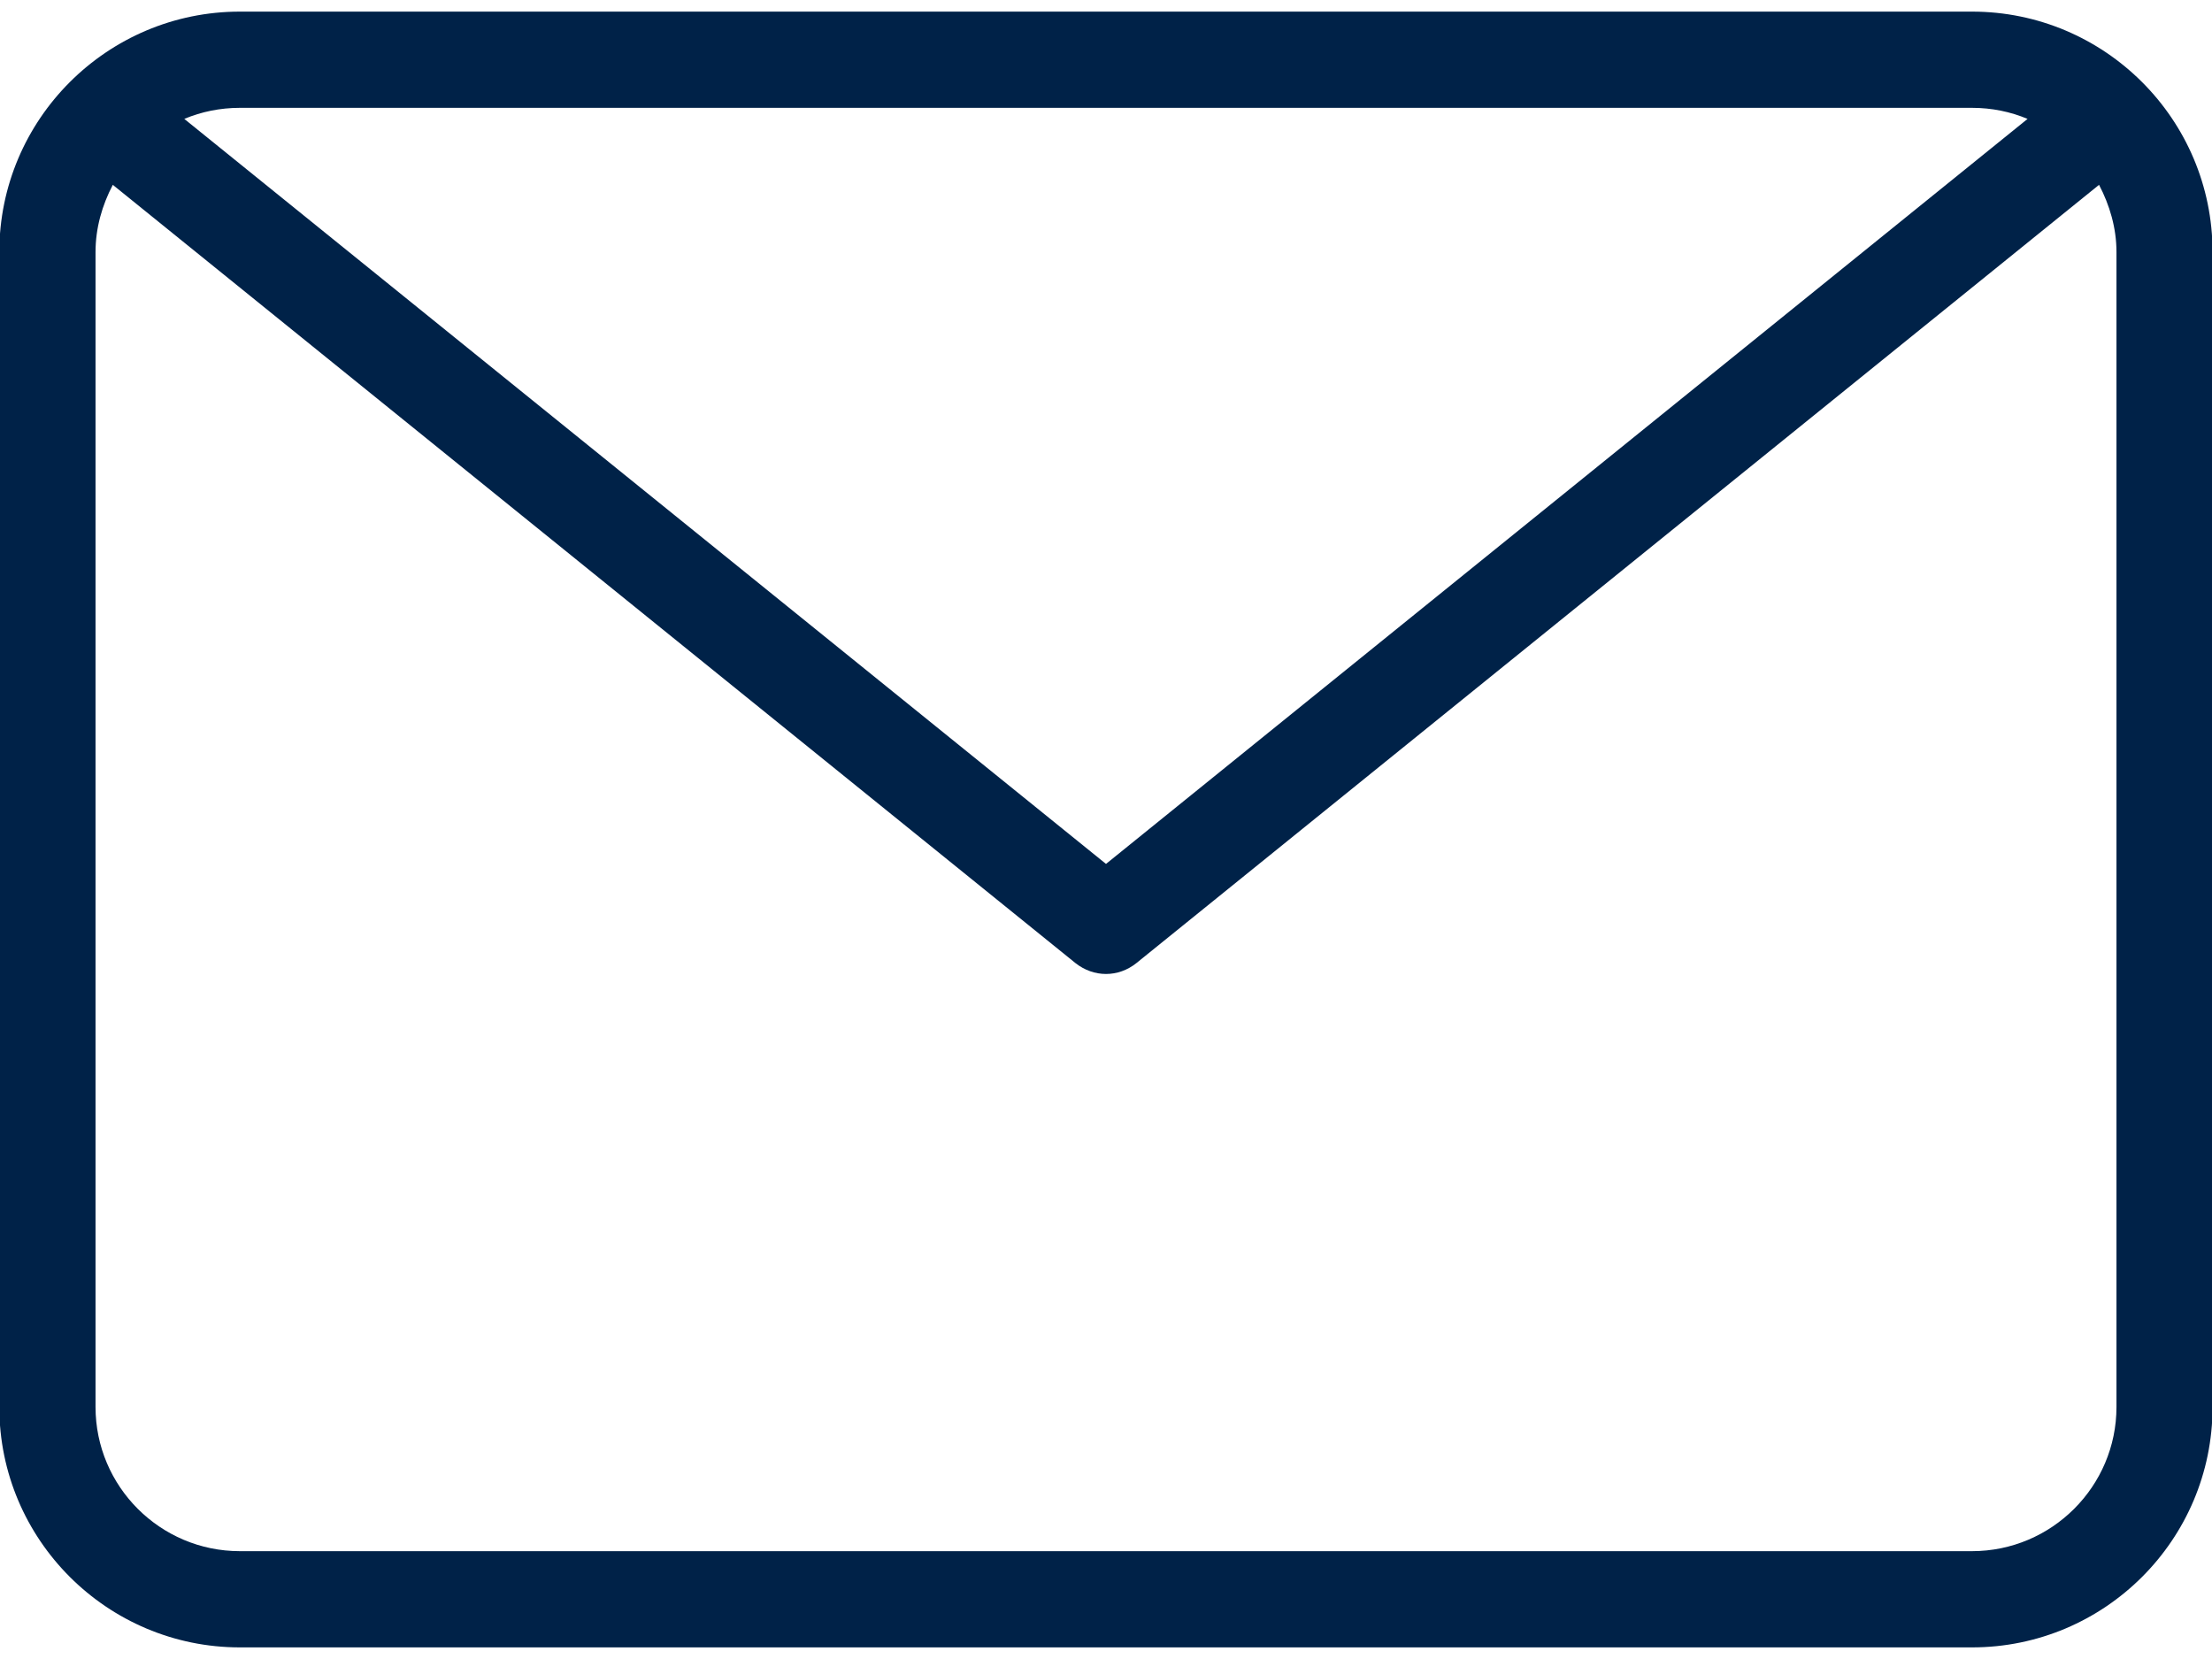 <?xml version="1.0" encoding="utf-8"?>
<!-- Generator: Adobe Illustrator 15.1.0, SVG Export Plug-In . SVG Version: 6.00 Build 0)  -->
<!DOCTYPE svg PUBLIC "-//W3C//DTD SVG 1.1//EN" "http://www.w3.org/Graphics/SVG/1.1/DTD/svg11.dtd">
<svg version="1.1" id="Layer_1" xmlns="http://www.w3.org/2000/svg" xmlns:xlink="http://www.w3.org/1999/xlink" x="0px" y="0px"
	 width="16px" height="12px" viewBox="0 0 16 12" enable-background="new 0 0 16 12" xml:space="preserve">
<path fill="#002248" d="M14.264,0.084H1.735c-0.959,0-1.74,0.779-1.74,1.739v8.354c0,0.96,0.781,1.739,1.74,1.739h12.529
	c0.96,0,1.74-0.779,1.74-1.739V1.823C16.004,0.863,15.224,0.084,14.264,0.084z M14.264,0.78c0.143,0,0.278,0.028,0.402,0.08L8,6.249
	L1.333,0.86c0.124-0.052,0.26-0.08,0.402-0.08H14.264z M15.309,10.177c0,0.575-0.469,1.043-1.045,1.043H1.735
	c-0.576,0-1.044-0.468-1.044-1.043V1.823c0-0.175,0.048-0.339,0.125-0.486l6.964,5.63C7.845,7.018,7.922,7.045,8,7.045
	s0.155-0.027,0.219-0.078l6.964-5.63c0.077,0.147,0.126,0.312,0.126,0.486V10.177z"/>
</svg>
